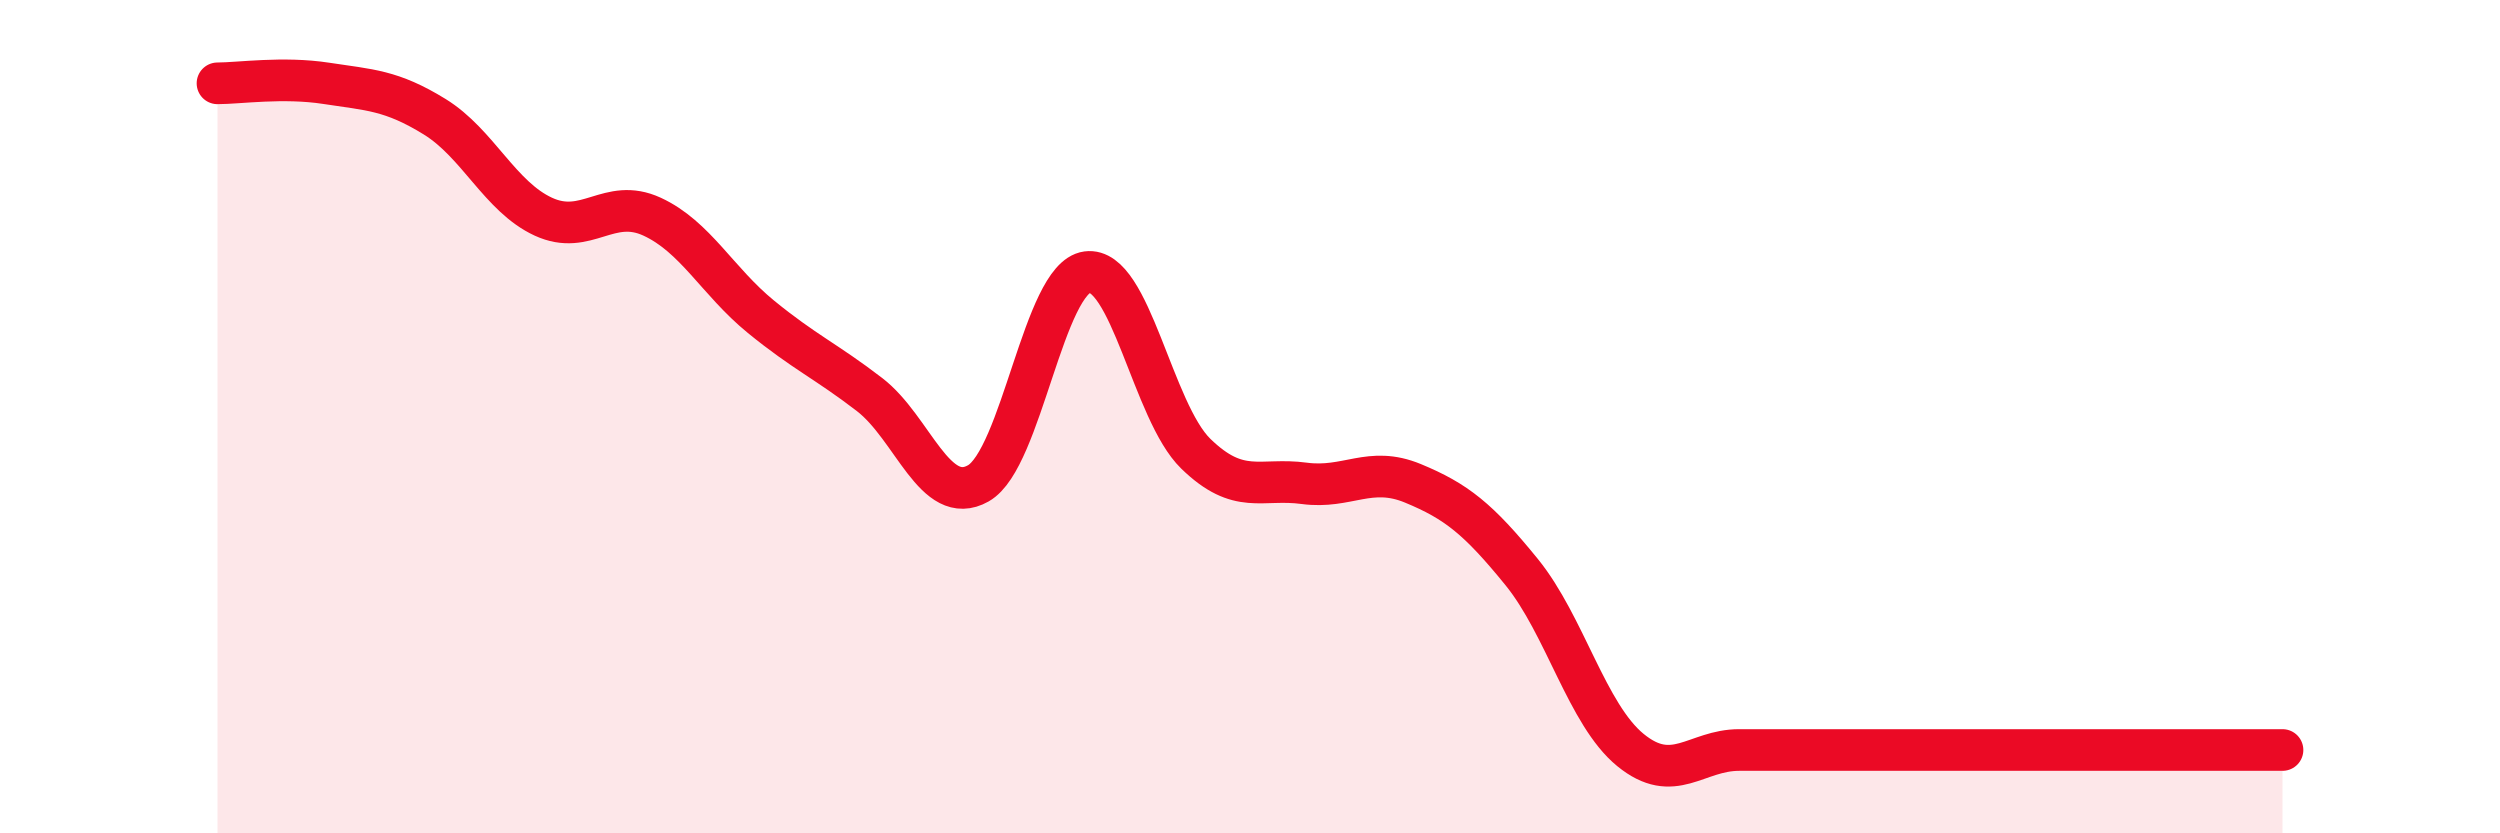 
    <svg width="60" height="20" viewBox="0 0 60 20" xmlns="http://www.w3.org/2000/svg">
      <path
        d="M 5.22,2 C 5.74,2 6.79,1.84 7.83,2 C 8.87,2.16 9.39,2.16 10.43,2.8 C 11.47,3.44 12,4.72 13.04,5.2 C 14.08,5.68 14.61,4.72 15.65,5.2 C 16.69,5.68 17.22,6.75 18.26,7.6 C 19.3,8.45 19.83,8.67 20.87,9.47 C 21.91,10.27 22.44,12.19 23.48,11.6 C 24.52,11.01 25.05,6.67 26.09,6.53 C 27.13,6.39 27.66,9.88 28.7,10.89 C 29.74,11.9 30.26,11.46 31.3,11.6 C 32.34,11.74 32.87,11.17 33.91,11.6 C 34.95,12.03 35.48,12.45 36.52,13.73 C 37.56,15.01 38.09,17.15 39.13,18 C 40.17,18.85 40.7,18 41.74,18 C 42.78,18 43.31,18 44.35,18 C 45.39,18 45.92,18 46.96,18 C 48,18 48.53,18 49.57,18 C 50.61,18 51.13,18 52.17,18 C 53.21,18 54.26,18 54.78,18L54.78 20L5.22 20Z"
        fill="#EB0A25"
        opacity="0.1"
        stroke-linecap="round"
        stroke-linejoin="round"
      />
      <path
        d="M 5.22,2 C 5.74,2 6.79,1.84 7.83,2 C 8.87,2.16 9.39,2.16 10.43,2.8 C 11.47,3.44 12,4.72 13.04,5.2 C 14.08,5.68 14.61,4.72 15.65,5.2 C 16.69,5.68 17.22,6.75 18.26,7.6 C 19.3,8.45 19.83,8.67 20.87,9.47 C 21.91,10.27 22.44,12.19 23.48,11.6 C 24.52,11.01 25.05,6.67 26.09,6.53 C 27.13,6.39 27.66,9.88 28.7,10.89 C 29.74,11.9 30.26,11.46 31.3,11.6 C 32.34,11.74 32.87,11.17 33.91,11.6 C 34.95,12.03 35.48,12.45 36.52,13.73 C 37.56,15.01 38.09,17.15 39.13,18 C 40.17,18.85 40.7,18 41.74,18 C 42.78,18 43.31,18 44.35,18 C 45.39,18 45.92,18 46.96,18 C 48,18 48.53,18 49.57,18 C 50.61,18 51.13,18 52.17,18 C 53.21,18 54.26,18 54.78,18"
        stroke="#EB0A25"
        stroke-width="1"
        fill="none"
        stroke-linecap="round"
        stroke-linejoin="round"
      />
    </svg>
  